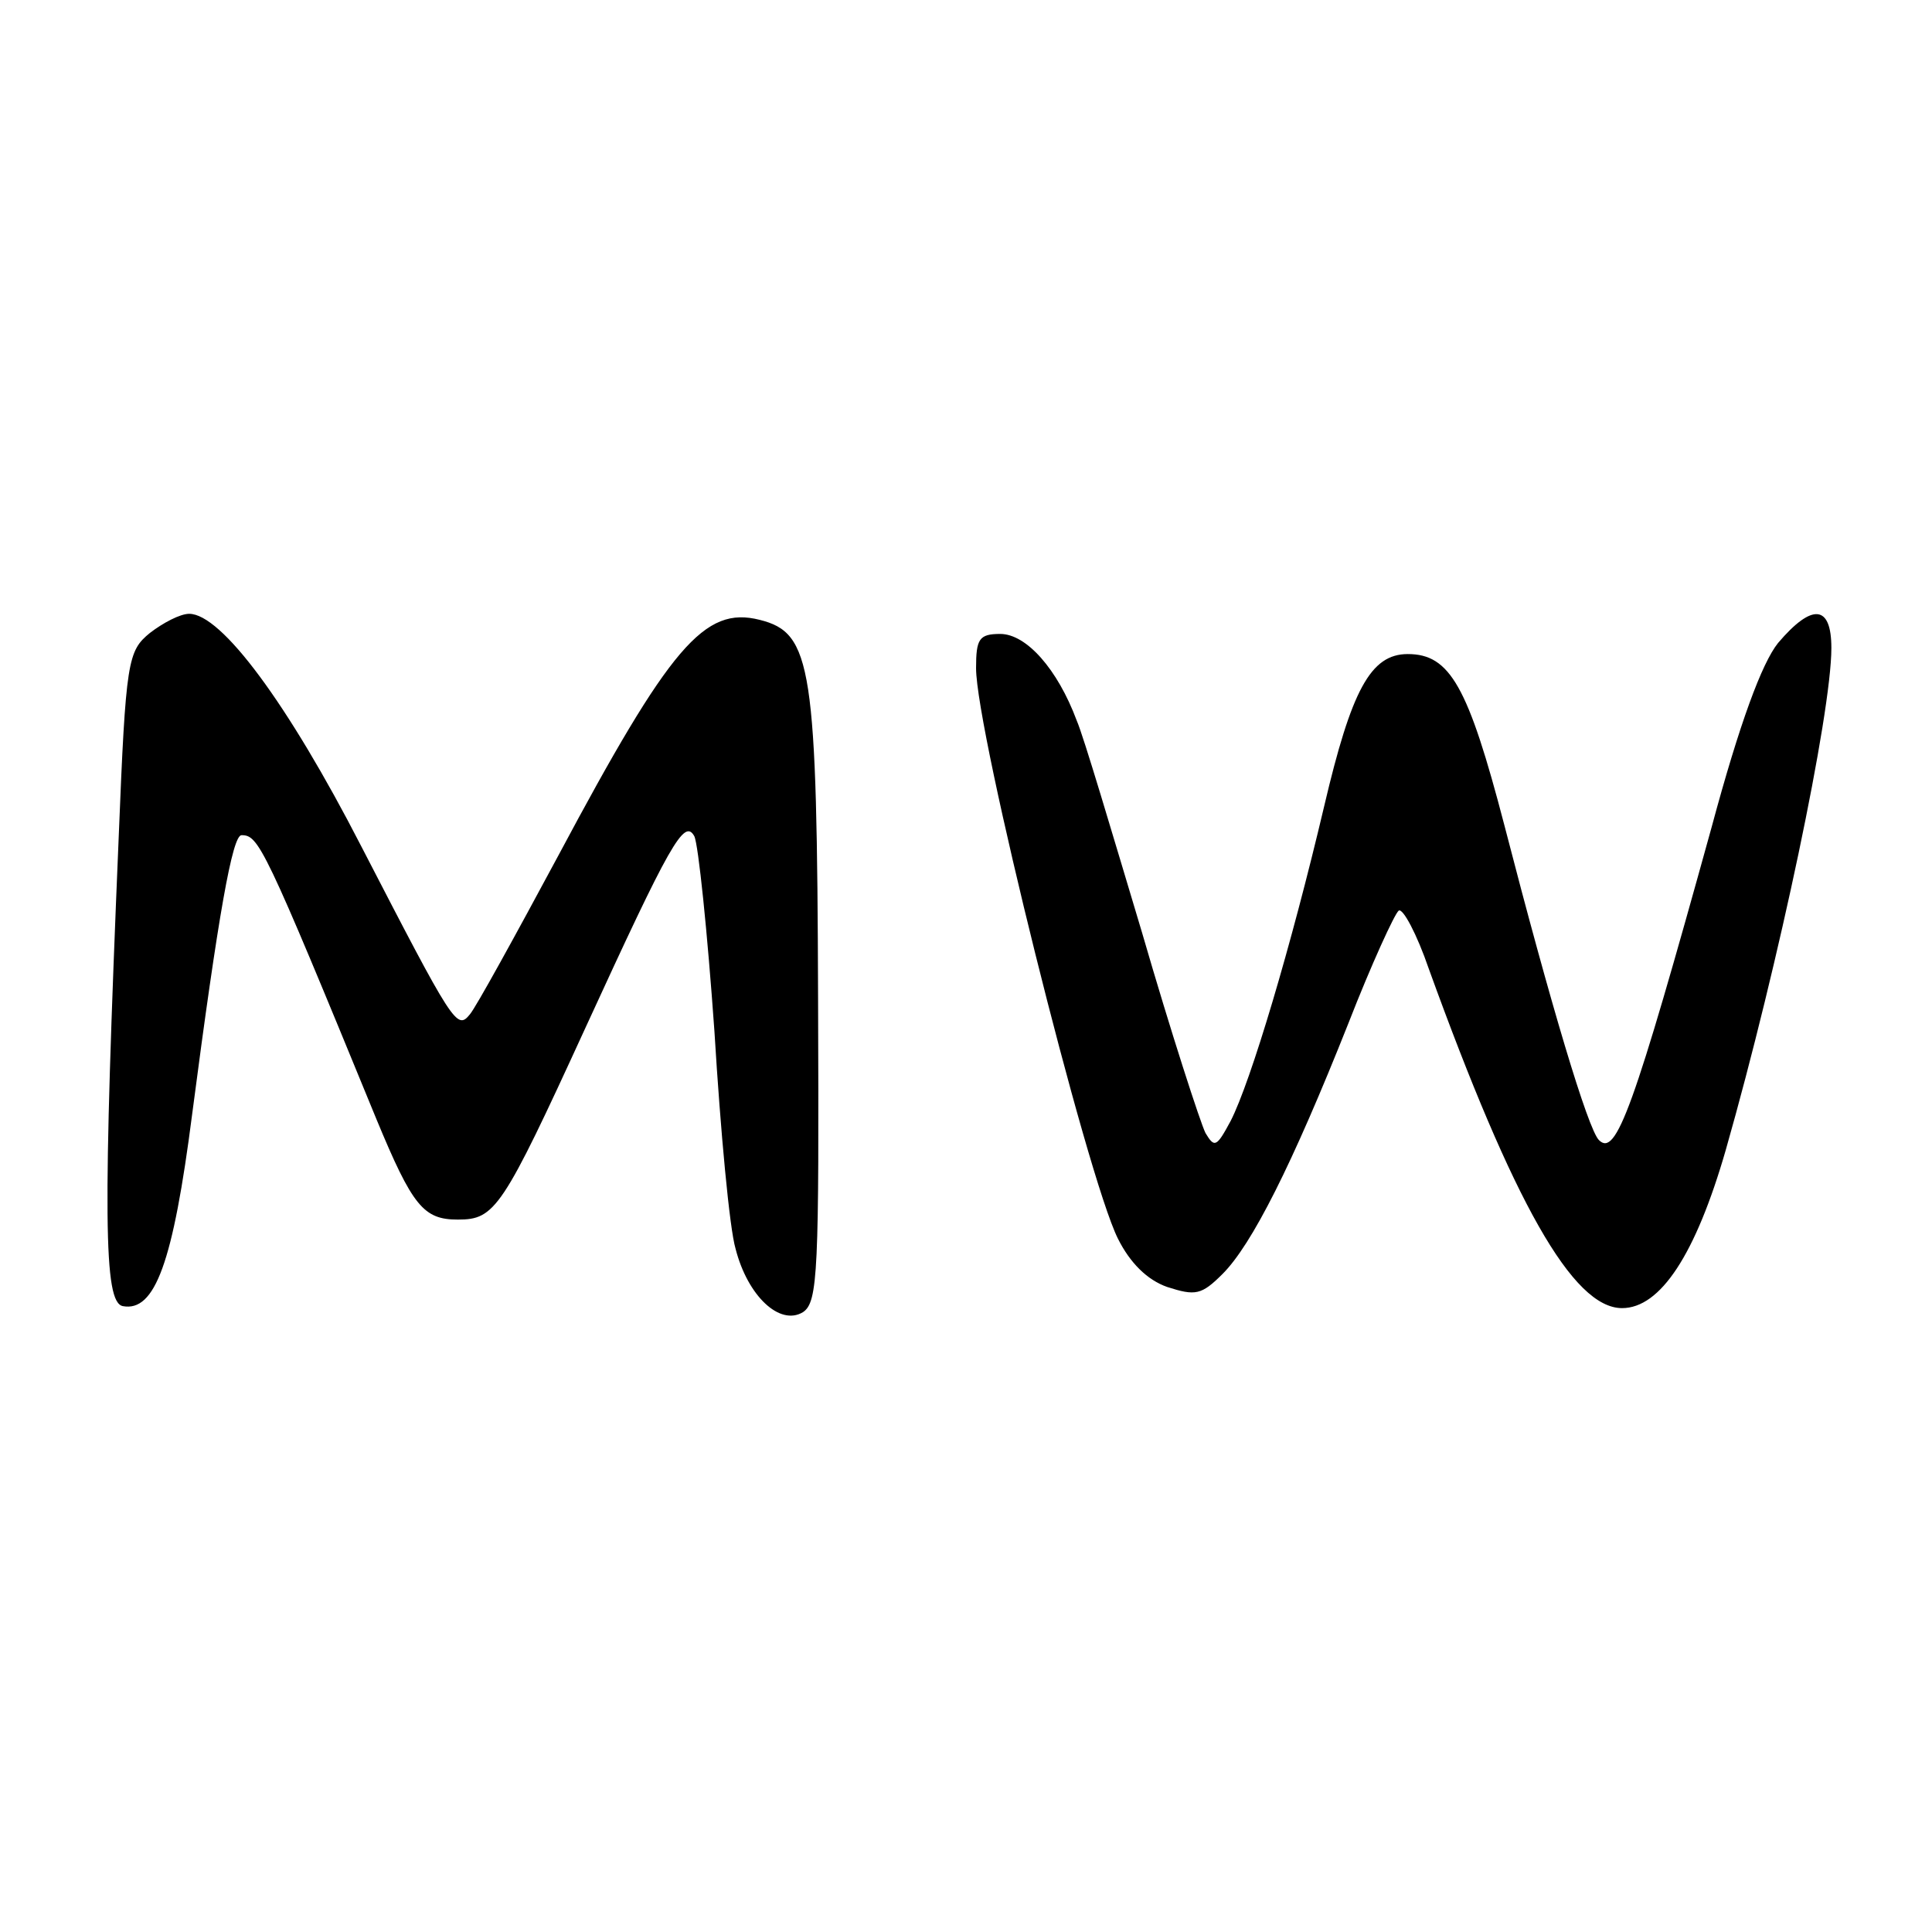 <svg version="1" xmlns="http://www.w3.org/2000/svg" width="256" height="256" viewBox="0 0 192 192"><path d="M14.9 62.9c-2.2 1.8-2.4 2.7-3.1 20.2-1.6 38.1-1.5 46.3.4 46.7 3.2.6 5-4.3 6.9-19.1C21.7 90.8 23.1 83 24 83c1.7 0 2.2.9 13.4 28.2 3.6 8.7 4.7 10 8.1 10 3.7 0 4.4-1 12.7-19.1 8.4-18.3 9.8-20.8 10.8-19 .4.8 1.3 9.5 2 19.4.6 9.9 1.5 19.6 2.1 21.6 1.2 4.7 4.4 7.7 6.7 6.3 1.5-1 1.6-4.1 1.5-31-.1-33.2-.6-36.5-5.8-37.8-5.5-1.4-8.9 2.6-20 23.4-4.3 8-8.2 15.1-8.8 15.8-1.3 1.6-1.6 1.1-10.8-16.7C28.6 69.9 22 61 18.8 61c-.9 0-2.6.9-3.9 1.9zM176.7 63.9c-1.6 2-3.8 7.9-6.6 18.3-7.8 28.2-9.5 32.8-11.2 31.1-1.1-1.1-4.8-13.5-9.4-31.3-3.6-13.8-5.4-17-9.6-17-3.7 0-5.6 3.6-8.3 15.1-3.3 14-7.3 27.4-9.3 31.3-1.4 2.6-1.6 2.7-2.5 1.2-.5-1-3.4-9.9-6.3-19.9-3-10-5.8-19.5-6.5-21.1-1.9-5.1-5-8.6-7.6-8.6-2.1 0-2.4.5-2.4 3.4 0 6.3 11 50.5 14.1 56.7 1.2 2.4 2.9 4.1 4.9 4.8 2.8.9 3.4.8 5.5-1.3 2.9-2.9 6.9-10.8 12.5-24.9 2.3-5.9 4.6-10.9 5-11.2.4-.3 1.8 2.3 3 5.8 8.4 23.2 14.3 33.7 19.2 33.7 3.8 0 7.3-5.3 10.3-15.7 5.3-18.6 10.5-43.4 10.5-49.9 0-4.3-1.9-4.5-5.3-.5z"/></svg>